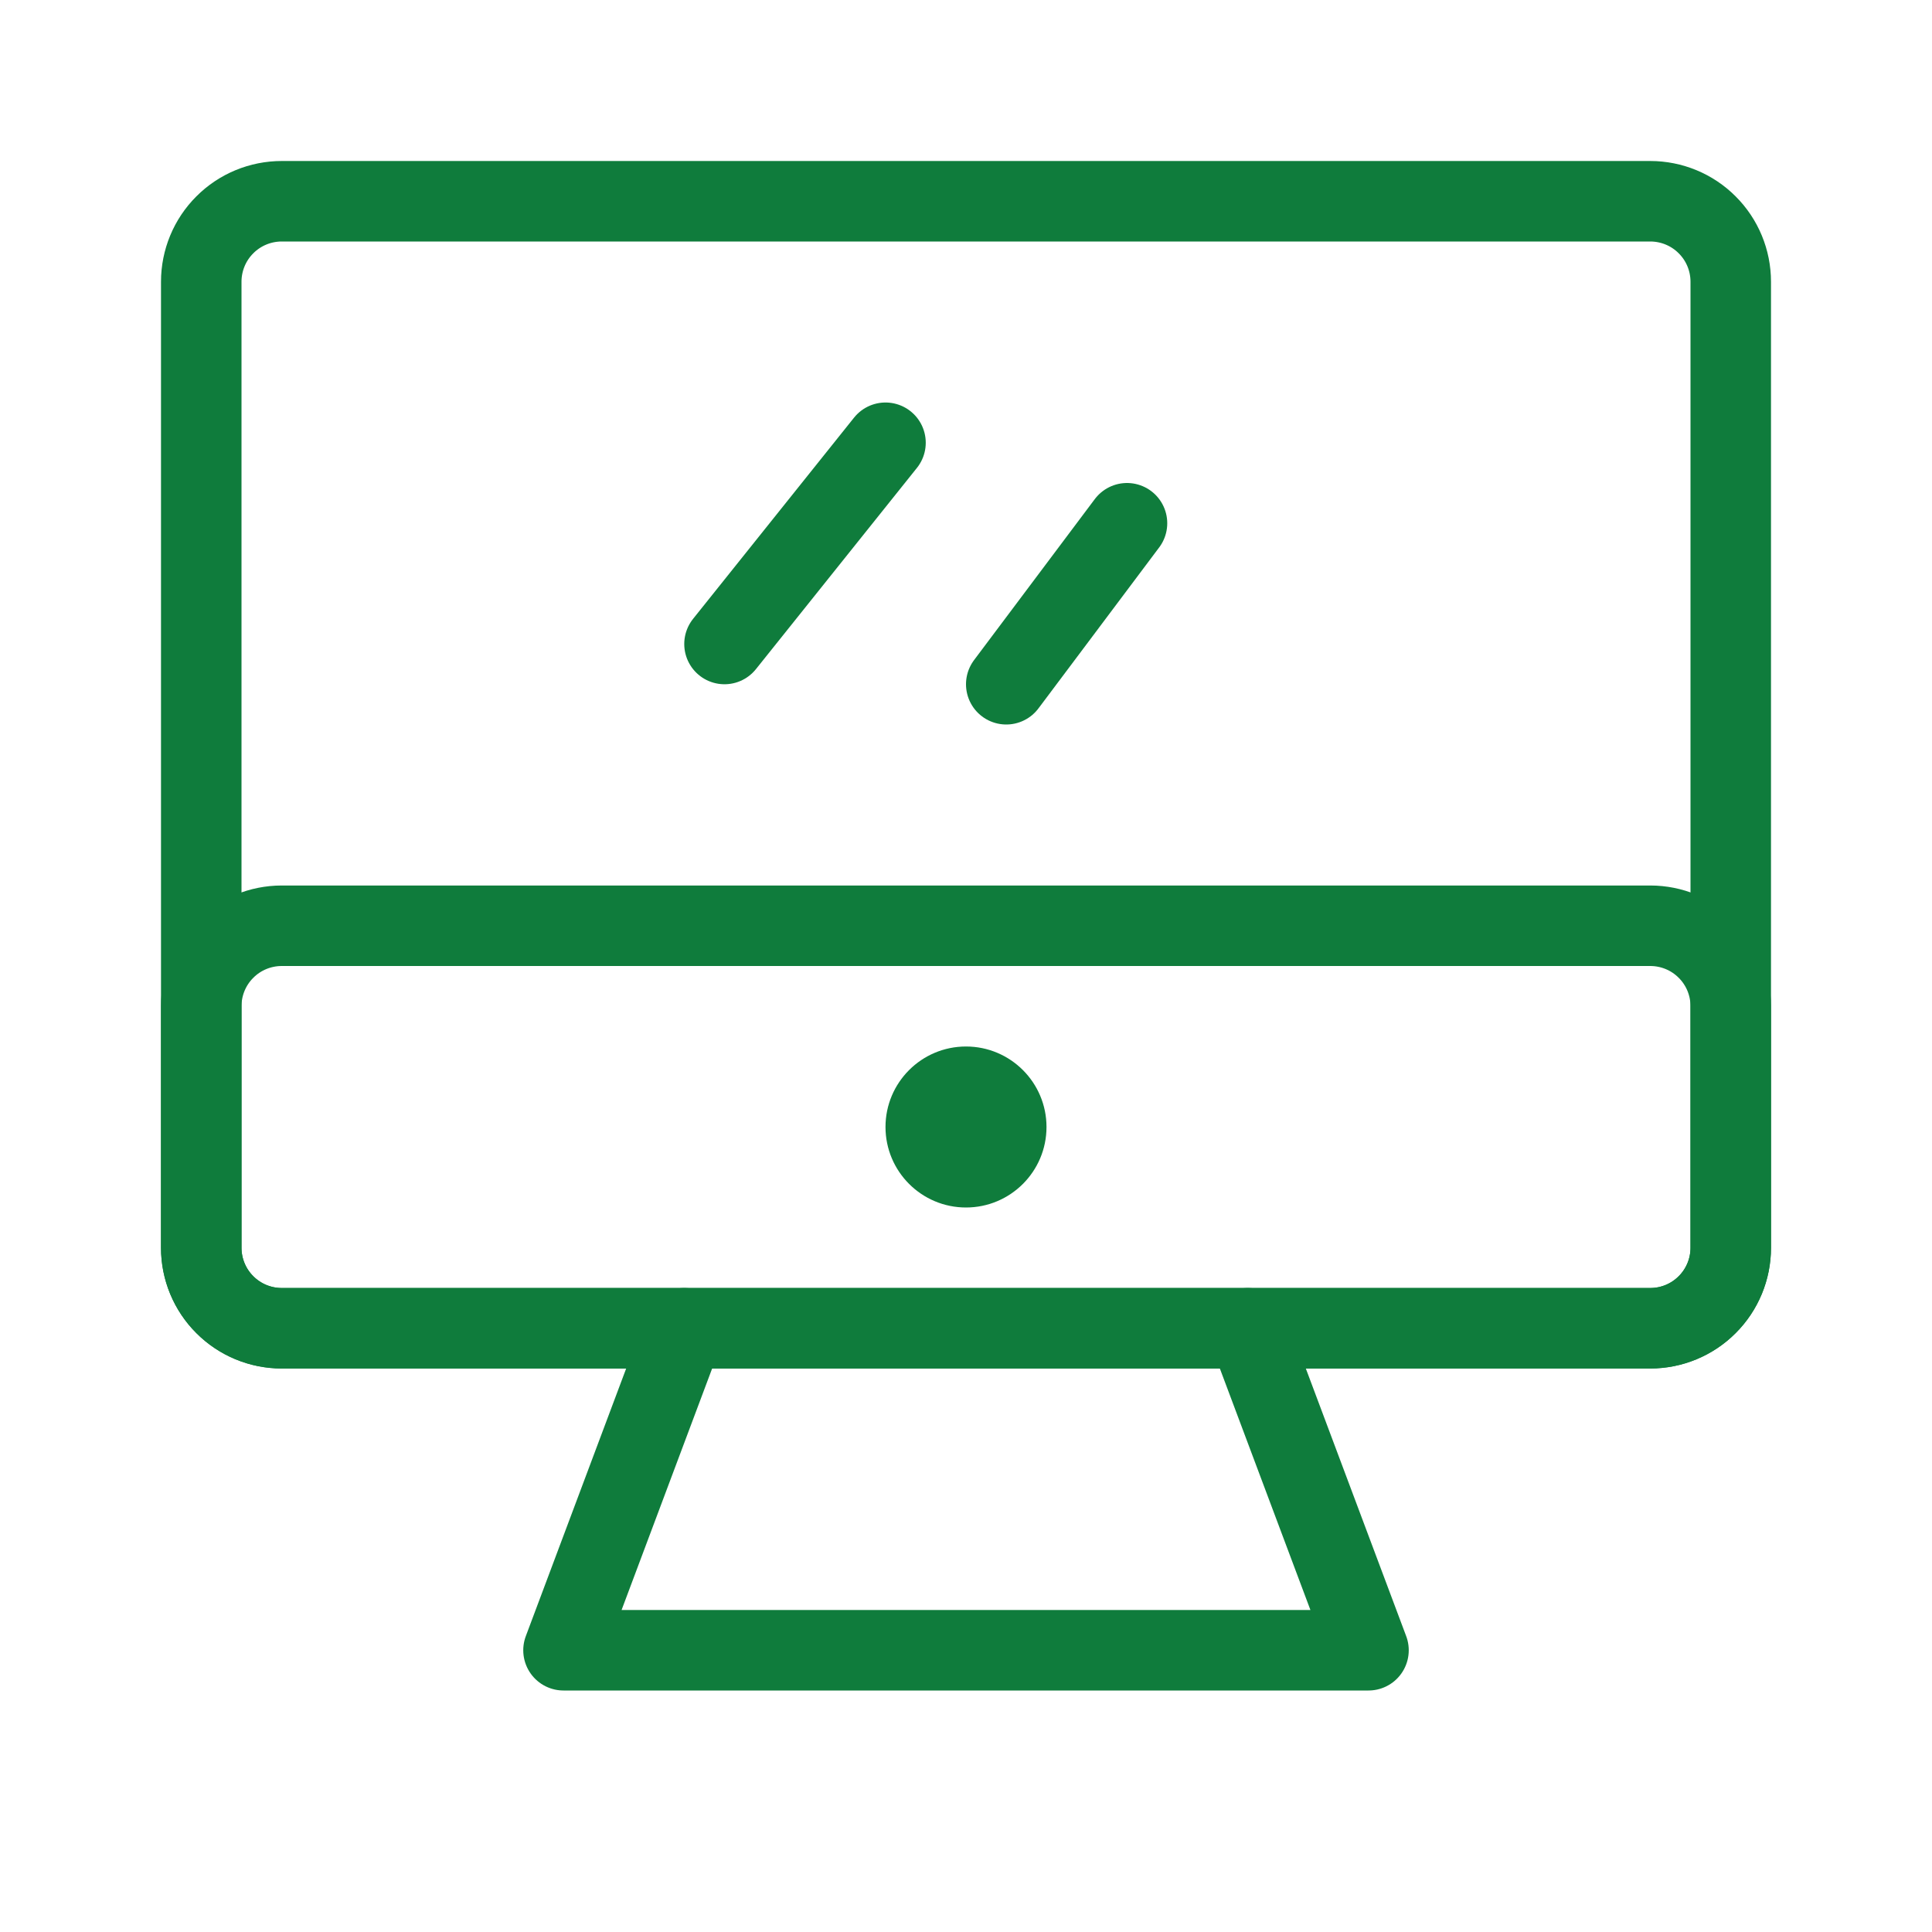 <?xml version="1.0" encoding="UTF-8"?> <svg xmlns="http://www.w3.org/2000/svg" width="24" height="24" viewBox="0 0 24 24" fill="none"> <path d="M2.5 3.5C2.5 3.235 2.605 2.98 2.793 2.793C2.98 2.605 3.235 2.5 3.5 2.5H20.5C20.765 2.5 21.02 2.605 21.207 2.793C21.395 2.98 21.5 3.235 21.5 3.5V15.5C21.5 15.765 21.395 16.02 21.207 16.207C21.02 16.395 20.765 16.5 20.5 16.5H3.5C3.235 16.5 2.98 16.395 2.793 16.207C2.605 16.02 2.5 15.765 2.5 15.5V3.5Z" stroke="#0F7C3C" stroke-linecap="round" stroke-linejoin="round"></path> <path d="M14 6.5L12.5 8.5M2.5 12.5C2.5 12.235 2.605 11.98 2.793 11.793C2.98 11.605 3.235 11.5 3.5 11.5H20.5C20.765 11.5 21.02 11.605 21.207 11.793C21.395 11.98 21.5 12.235 21.5 12.5V15.5C21.5 15.765 21.395 16.02 21.207 16.207C21.02 16.395 20.765 16.5 20.5 16.5H3.5C3.235 16.5 2.98 16.395 2.793 16.207C2.605 16.02 2.5 15.765 2.5 15.5V12.5ZM11 5.5L9 8L11 5.5Z" stroke="#0F7C3C" stroke-linecap="round" stroke-linejoin="round"></path> <path d="M12 15C12.552 15 13 14.552 13 14C13 13.448 12.552 13 12 13C11.448 13 11 13.448 11 14C11 14.552 11.448 15 12 15Z" fill="#0F7C3C"></path> <path d="M8.5 16.5L7 20.5H17L15.5 16.5" stroke="#0F7C3C" stroke-linecap="round" stroke-linejoin="round"></path> </svg> 